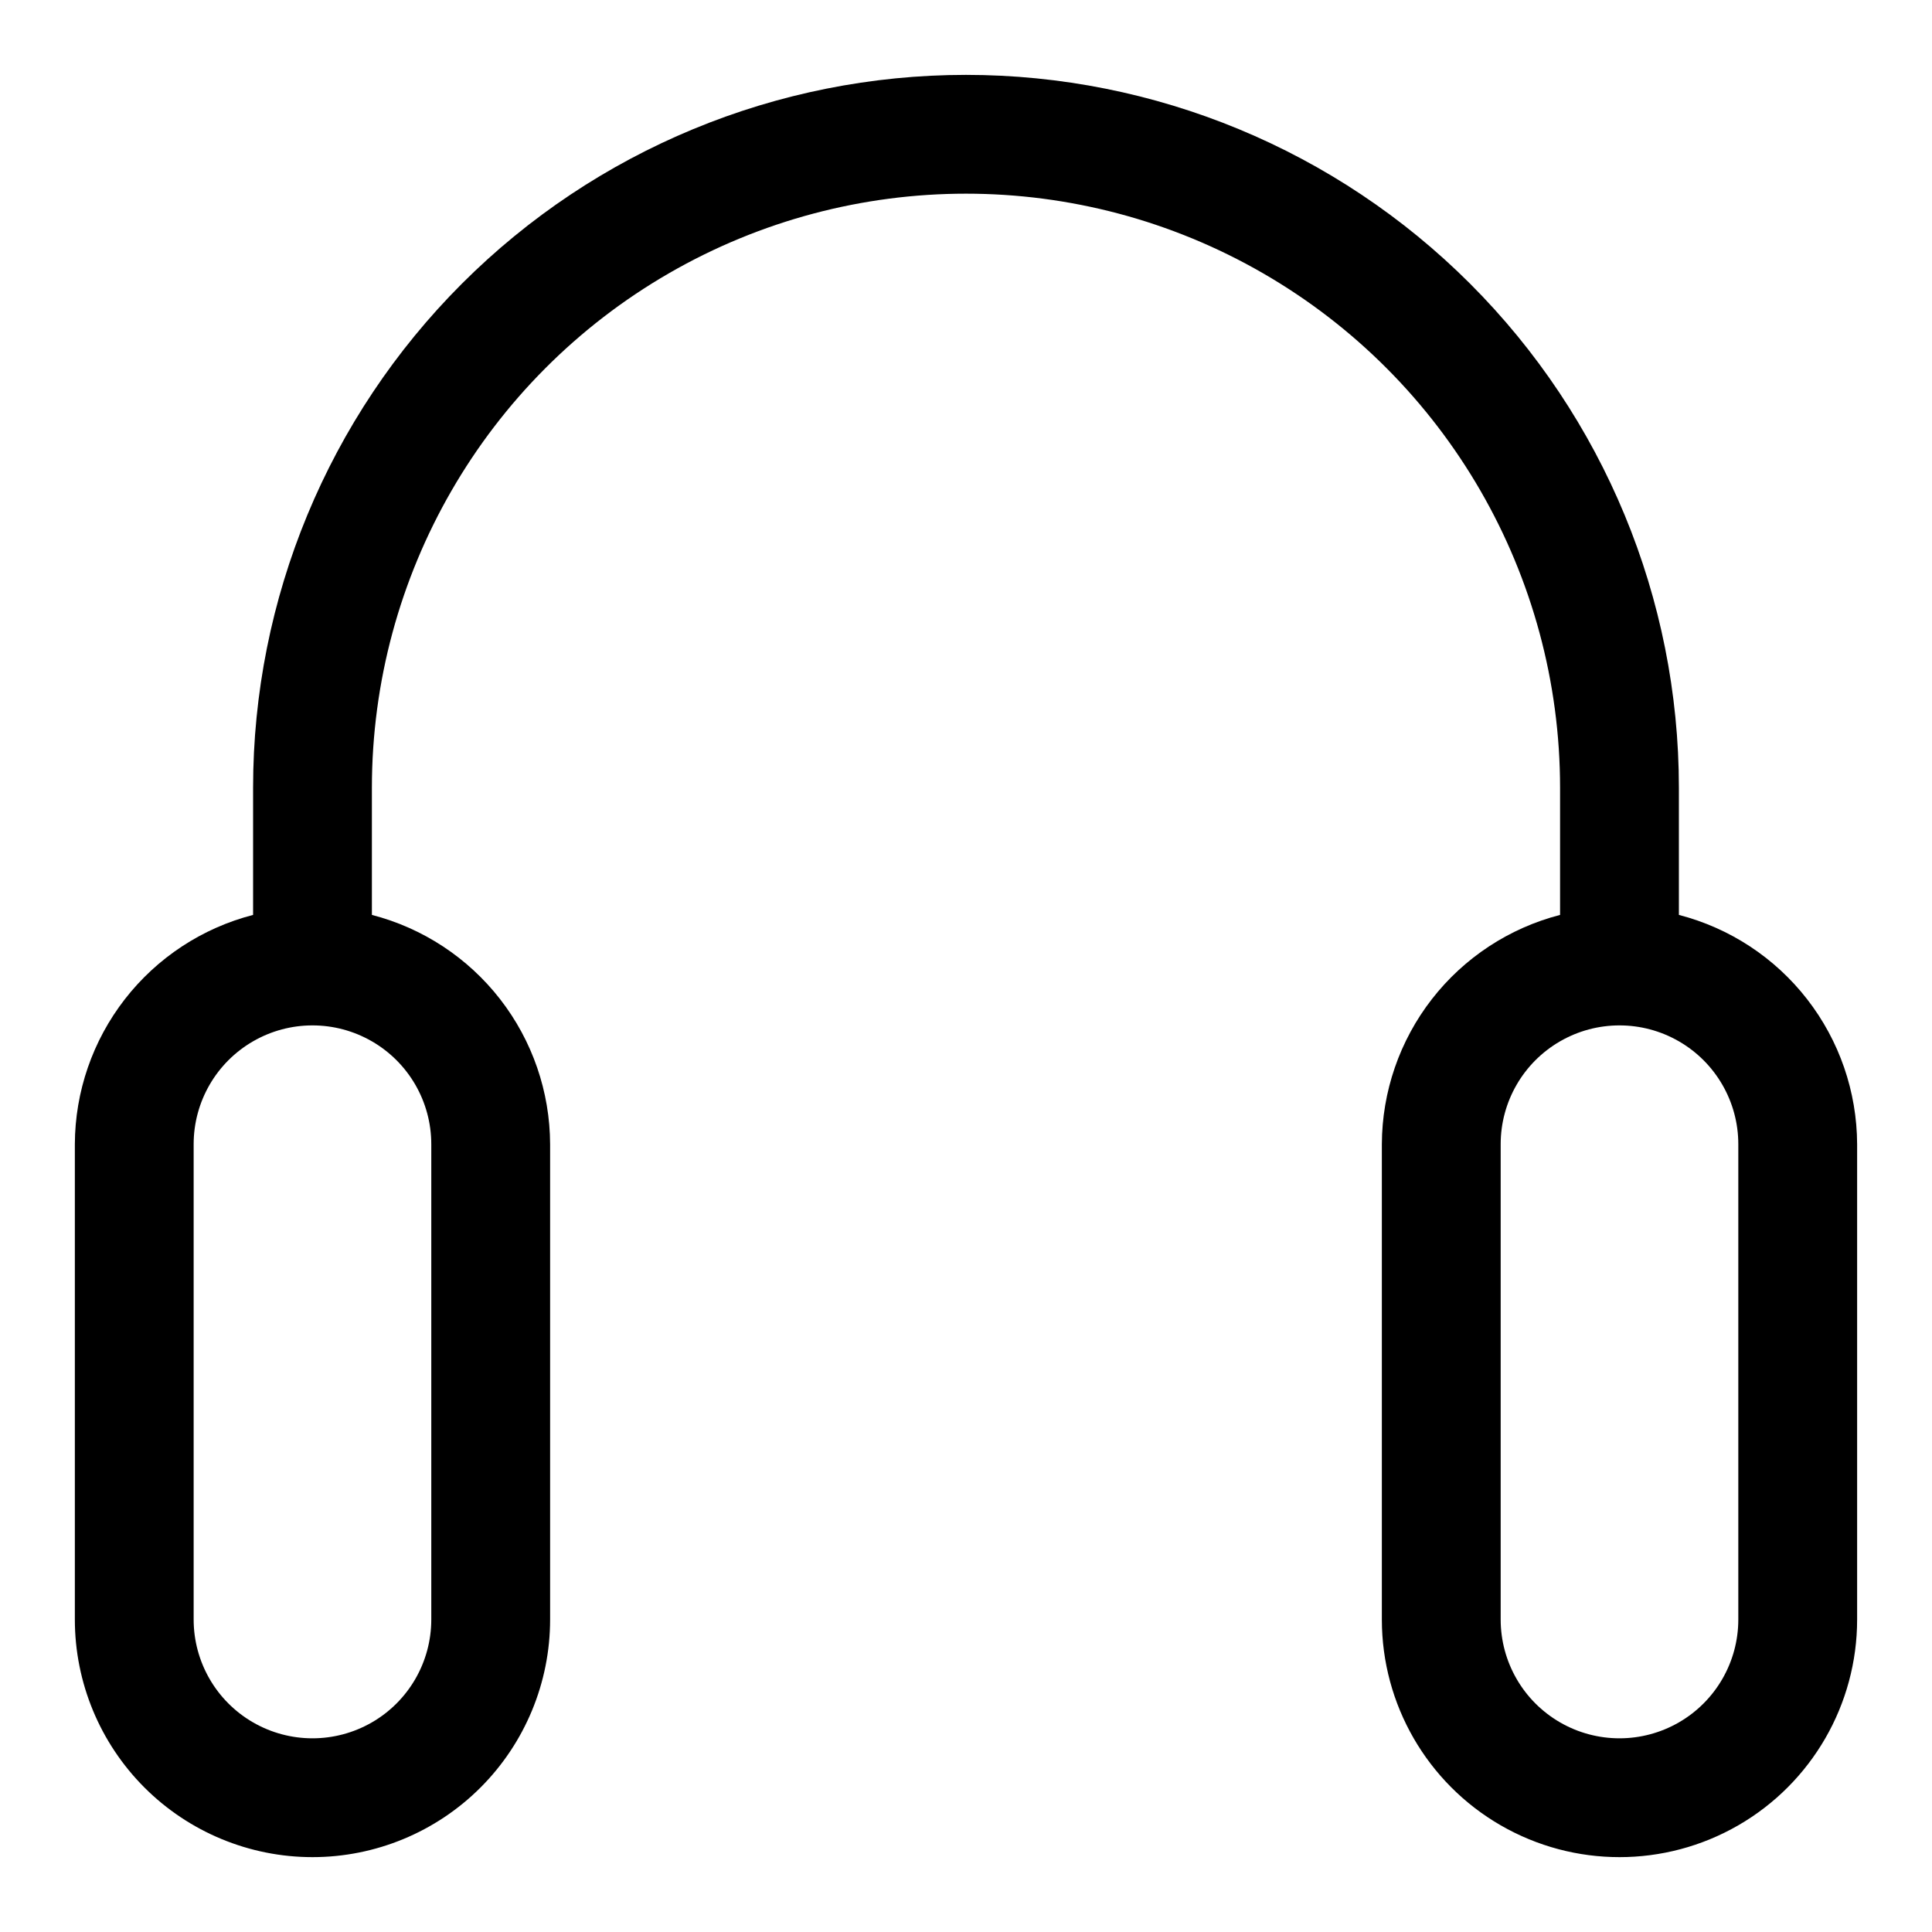 <?xml version="1.0" encoding="UTF-8"?>
<!-- Uploaded to: ICON Repo, www.svgrepo.com, Generator: ICON Repo Mixer Tools -->
<svg fill="#000000" width="800px" height="800px" version="1.1" viewBox="144 144 512 512" xmlns="http://www.w3.org/2000/svg">
 <path d="m226.81 636.16c16.703 0 32.723-6.637 44.531-18.445 11.812-11.812 18.445-27.828 18.445-44.531v-125.95c-0.043-13.926-4.703-27.445-13.25-38.441-8.547-10.996-20.496-18.848-33.98-22.332v-33.691c0-56.246 30.008-108.22 78.719-136.35 48.715-28.125 108.73-28.125 157.44 0s78.719 80.102 78.719 136.35v33.691c-13.484 3.484-25.434 11.336-33.98 22.332-8.543 10.996-13.203 24.516-13.25 38.441v125.95c0 22.5 12.004 43.289 31.488 54.539 19.484 11.25 43.492 11.25 62.977 0s31.488-32.039 31.488-54.539v-125.95c-0.047-13.926-4.707-27.445-13.254-38.441-8.543-10.996-20.496-18.848-33.98-22.332v-33.691c0-50.105-19.902-98.16-55.336-133.59-35.43-35.43-83.484-55.336-133.59-55.336-50.109 0-98.164 19.906-133.59 55.336-35.43 35.434-55.336 83.488-55.336 133.59v33.691c-13.484 3.484-25.434 11.336-33.98 22.332-8.547 10.996-13.207 24.516-13.254 38.441v125.95c0 16.703 6.637 32.719 18.445 44.531 11.812 11.809 27.832 18.445 44.531 18.445zm377.86-188.93v125.95c0 11.25-6.004 21.645-15.746 27.27-9.742 5.625-21.746 5.625-31.488 0s-15.742-16.02-15.742-27.27v-125.95c0-11.25 6-21.645 15.742-27.27s21.746-5.625 31.488 0c9.742 5.625 15.746 16.02 15.746 27.27zm-409.35 0c0-11.25 6.004-21.645 15.746-27.27 9.742-5.625 21.746-5.625 31.488 0 9.742 5.625 15.742 16.02 15.742 27.27v125.95c0 11.25-6 21.645-15.742 27.27-9.742 5.625-21.746 5.625-31.488 0-9.742-5.625-15.746-16.02-15.746-27.27z"/>
</svg>